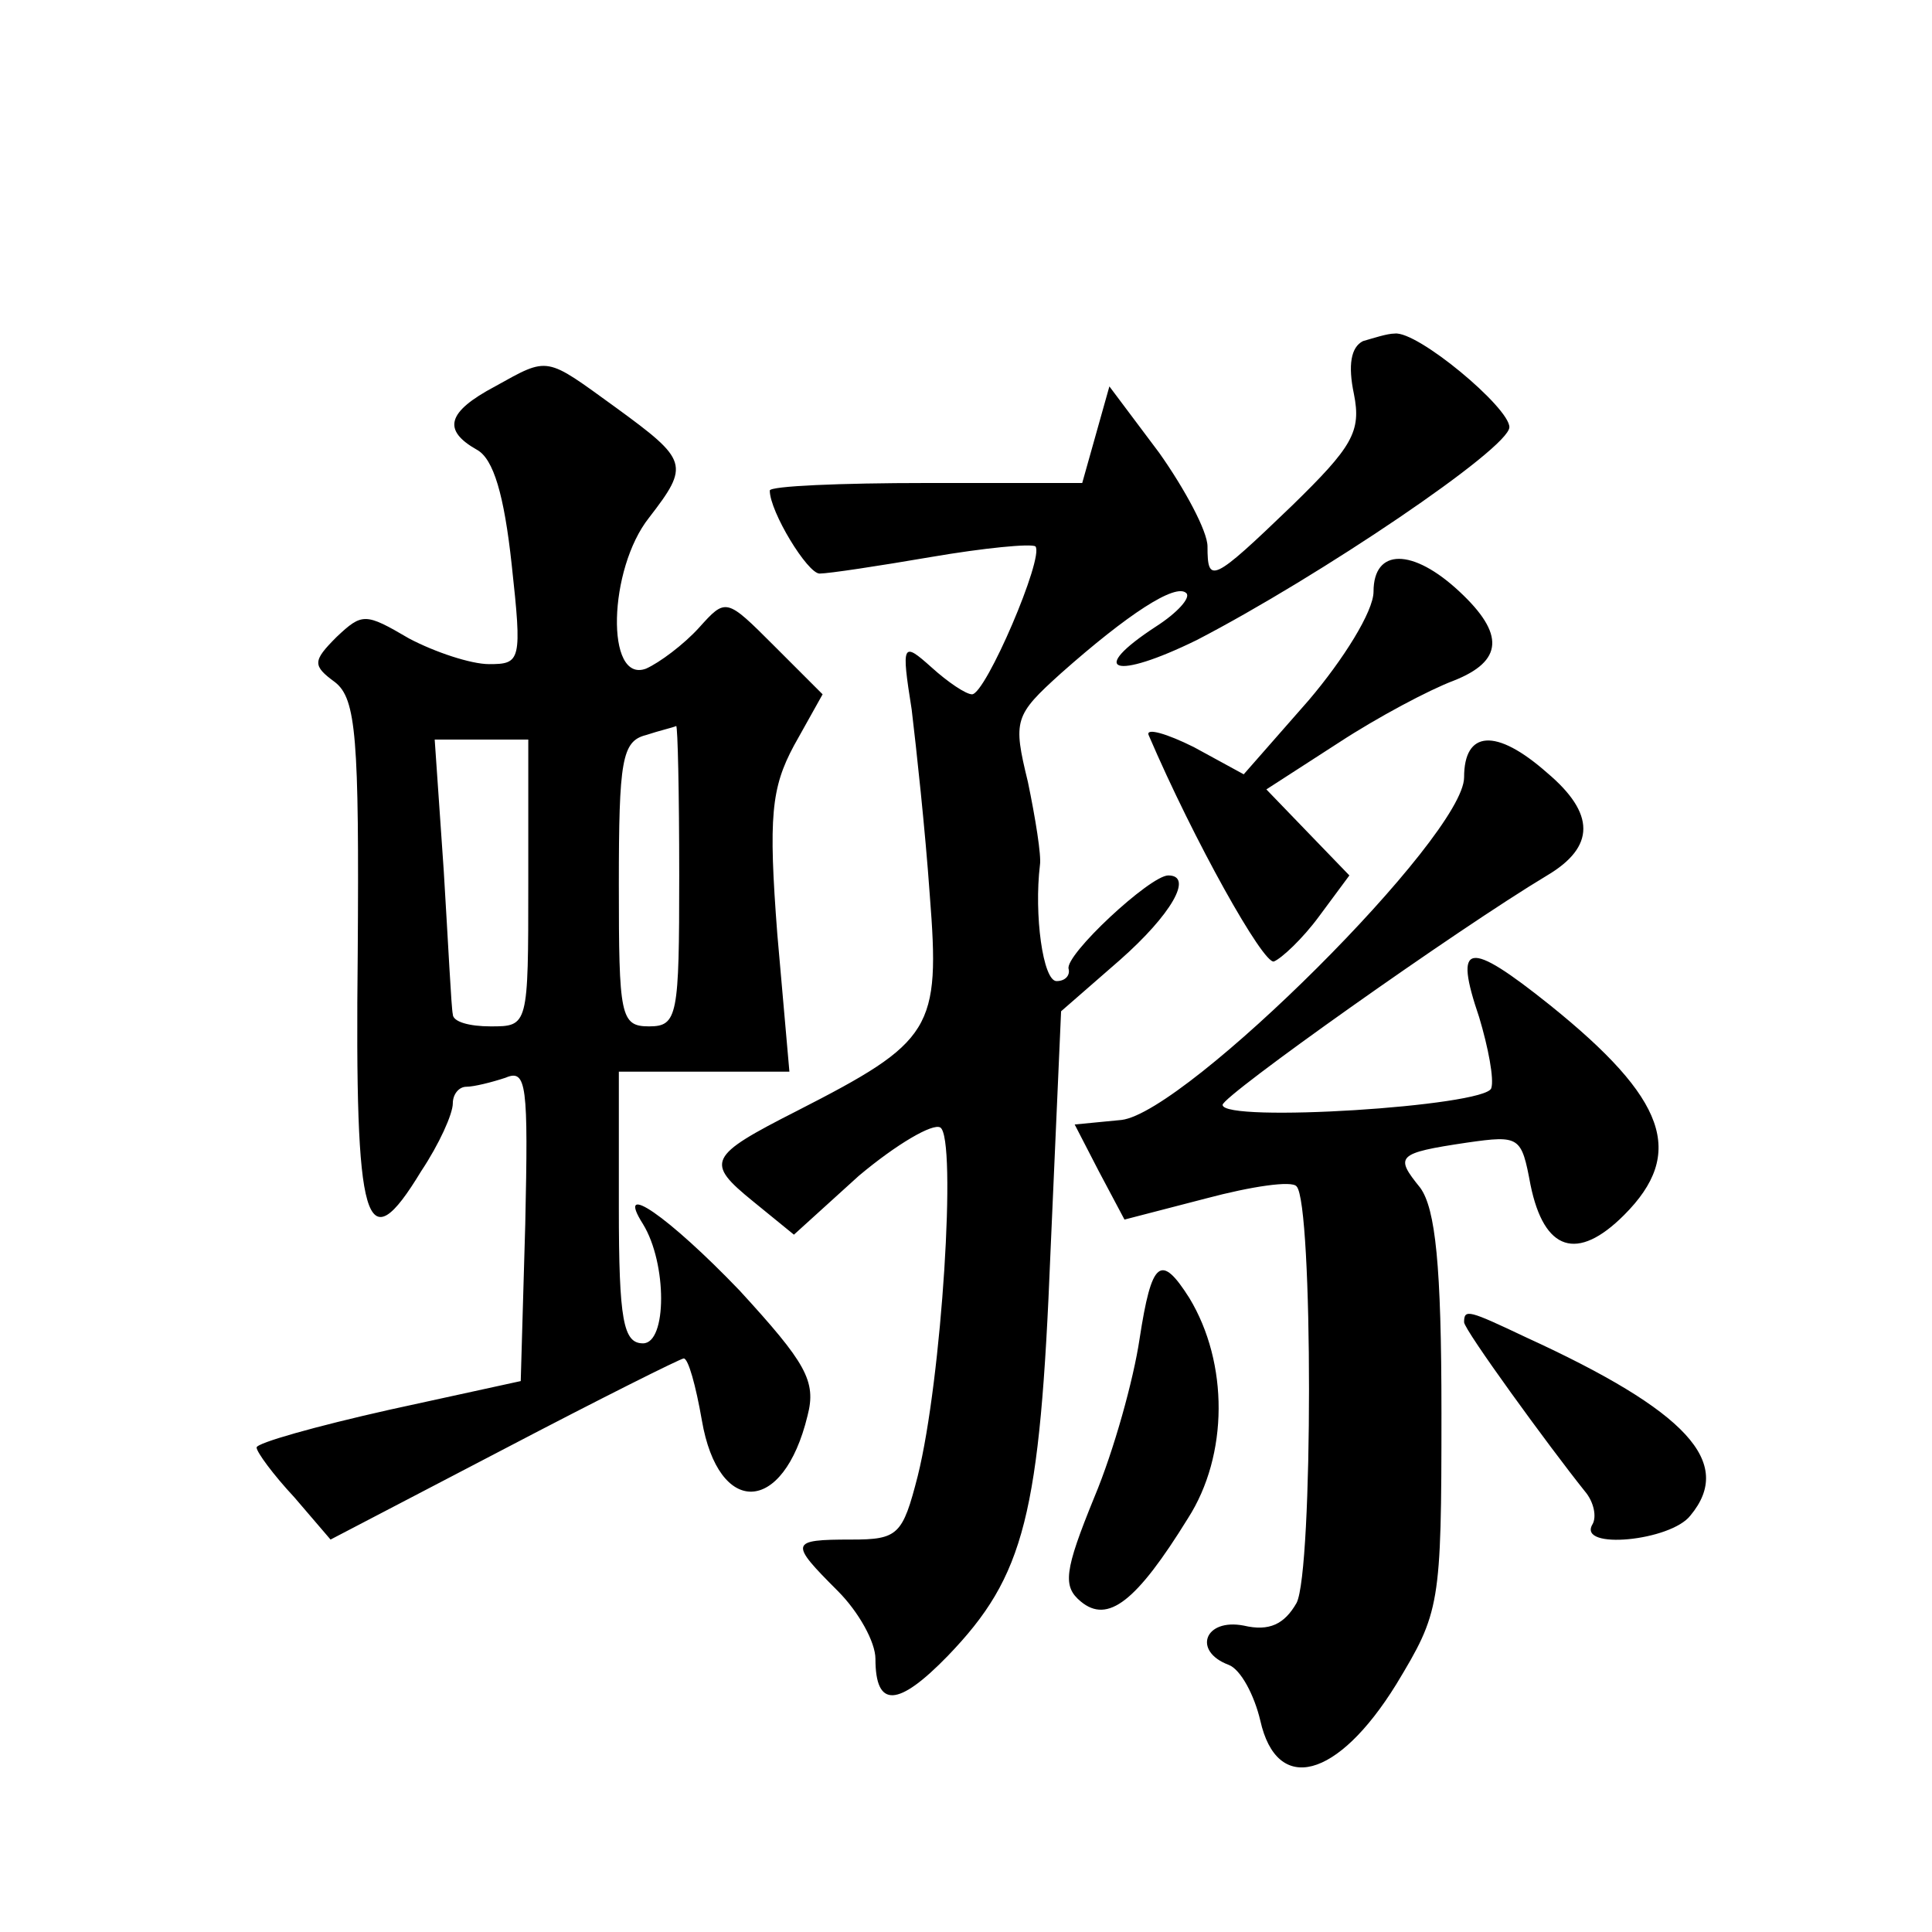 <?xml version="1.0" standalone="no"?>
<!DOCTYPE svg PUBLIC "-//W3C//DTD SVG 20010904//EN"
 "http://www.w3.org/TR/2001/REC-SVG-20010904/DTD/svg10.dtd">
<svg version="1.0" xmlns="http://www.w3.org/2000/svg"
 width="128pt" height="128pt" viewBox="0 0 128 128"
 preserveAspectRatio="xMidYMid meet">
<g transform="translate(0,128) scale(0.1,-0.1)"
fill="#0" stroke="none">
<path d="M903 1054 c-8 -4 -10 -16 -6 -35 5 -25 -1 -35 -41 -74 -53 -51 -56 -52
-56 -27 0 10 -15 38 -32 62 l-33 44 -9 -32 -9 -32 -103 0 c-57 0 -104 -2 -104 -5
0 -14 25 -55 33 -55 6 0 39 5 74 11 35 6 66 9 69 7 6 -7 -33 -98 -42 -98 -4 0 -16
8 -27 18 -19 17 -20 16 -13 -28 3 -25 9 -80 12 -123 7 -89 2 -97 -88 -143 -59 -30
-61 -34 -29 -60 l27 -22 43 39 c25 21 49 35 54 32 11 -7 1 -167 -15 -231 -10 -39
-13 -42 -44 -42 -41 0 -41 -2 -9 -34 14 -14 25 -34 25 -45 0 -33 15 -32 48 2 51
53 61 93 68 268 l7 159 39 34 c34 30 49 56 32 56 -12 0 -69 -53 -66 -62 1 -4 -2
-8 -8 -8 -9 0 -15 44 -11 77 1 6 -3 31 -8 55 -10 41 -9 44 22 72 44 39 76 60 83
53 3 -3 -6 -13 -20 -22 -46 -30 -28 -36 27 -9 81 42 207 127 207 141 0 13 -61 64
-76 62 -5 0 -14 -3 -21 -5z M328 1024 c-32 -17 -35 -29 -12 -42 11 -6 18 -30 23
-76 7 -64 6 -66 -15 -66 -12 0 -36 8 -53 17 -29 17 -31 17 -48 1 -16 -16 -16 -19
-1 -30 14 -11 16 -37 15 -180 -2 -182 5 -205 42 -144 12 18 21 38 21 45 0 6 4 11
9 11 5 0 17 3 26 6 14 6 15 -5 13 -97 l-3 -104 -87 -19 c-49 -11 -88 -22 -88 -25
0 -3 11 -18 25 -33 l24 -28 115 60 c63 33 117 60 119 60 3 0 8 -18 12 -41 11 -64
54 -63 70 3 6 23 -1 35 -45 83 -47 49 -83 74 -64 44 16 -26 16 -79 0 -79 -13 0
-16 15 -16 90 l0 90 56 0 57 0 -8 91 c-6 78 -4 97 11 125 l19 34 -32 32 c-32 32
-32 32 -50 12 -10 -11 -26 -23 -35 -27 -27 -10 -25 66 2 100 27 35 26 38 -22 73
-47 34 -44 34 -80 14z m122 -324 c0 -93 -1 -100 -20 -100 -19 0 -20 7 -20 94 0
82 2 95 18 99 9 3 18 5 20 6 1 0 2 -44 2 -99z m-100 -5 c0 -95 0 -95 -25 -95 -14
0 -25 3 -25 8 -1 4 -3 46 -6 95 l-6 87 31 0 31 0 0 -95z M910 888 c0 -13 -20 -45
-43 -72 l-43 -49 -33 18 c-18 9 -32 13 -30 8 30 -70 76 -152 83 -150 5 2 19 15
30 30 l20 27 -28 29 -27 28 48 31 c26 17 60 35 76 41 33 13 34 31 4 59 -31 29 -57
29 -57 0z M970 765 c0 -39 -184 -222 -227 -227 l-31 -3 16 -31 17 -32 54 14 c30
8 57 12 60 8 11 -11 11 -255 0 -276 -8 -14 -18 -19 -35 -15 -26 5 -34 -17 -10 -26
8 -3 17 -20 21 -37 11 -49 51 -39 90 24 29 48 30 52 30 180 0 98 -4 135 -14 149
-17 21 -16 23 31 30 35 5 36 4 42 -28 9 -44 31 -51 62 -20 41 41 28 77 -49 139
-55 44 -64 42 -47 -8 6 -20 10 -41 8 -47 -4 -12 -178 -23 -178 -11 0 6 155 116
215 152 32 19 32 41 0 68 -34 30 -55 28 -55 -3z M755 393 c-4 -27 -17 -74 -30 -105
-20 -49 -21 -59 -9 -69 18 -15 37 0 71 55 27 42 27 103 1 146 -19 30 -25 25 -33
-27z M970 404 c0 -5 56 -82 80 -112 6 -7 8 -17 5 -22 -10 -17 52 -11 65 6 29 35
-2 69 -109 118 -38 18 -41 19 -41 10z"/>
</g>
</svg>
